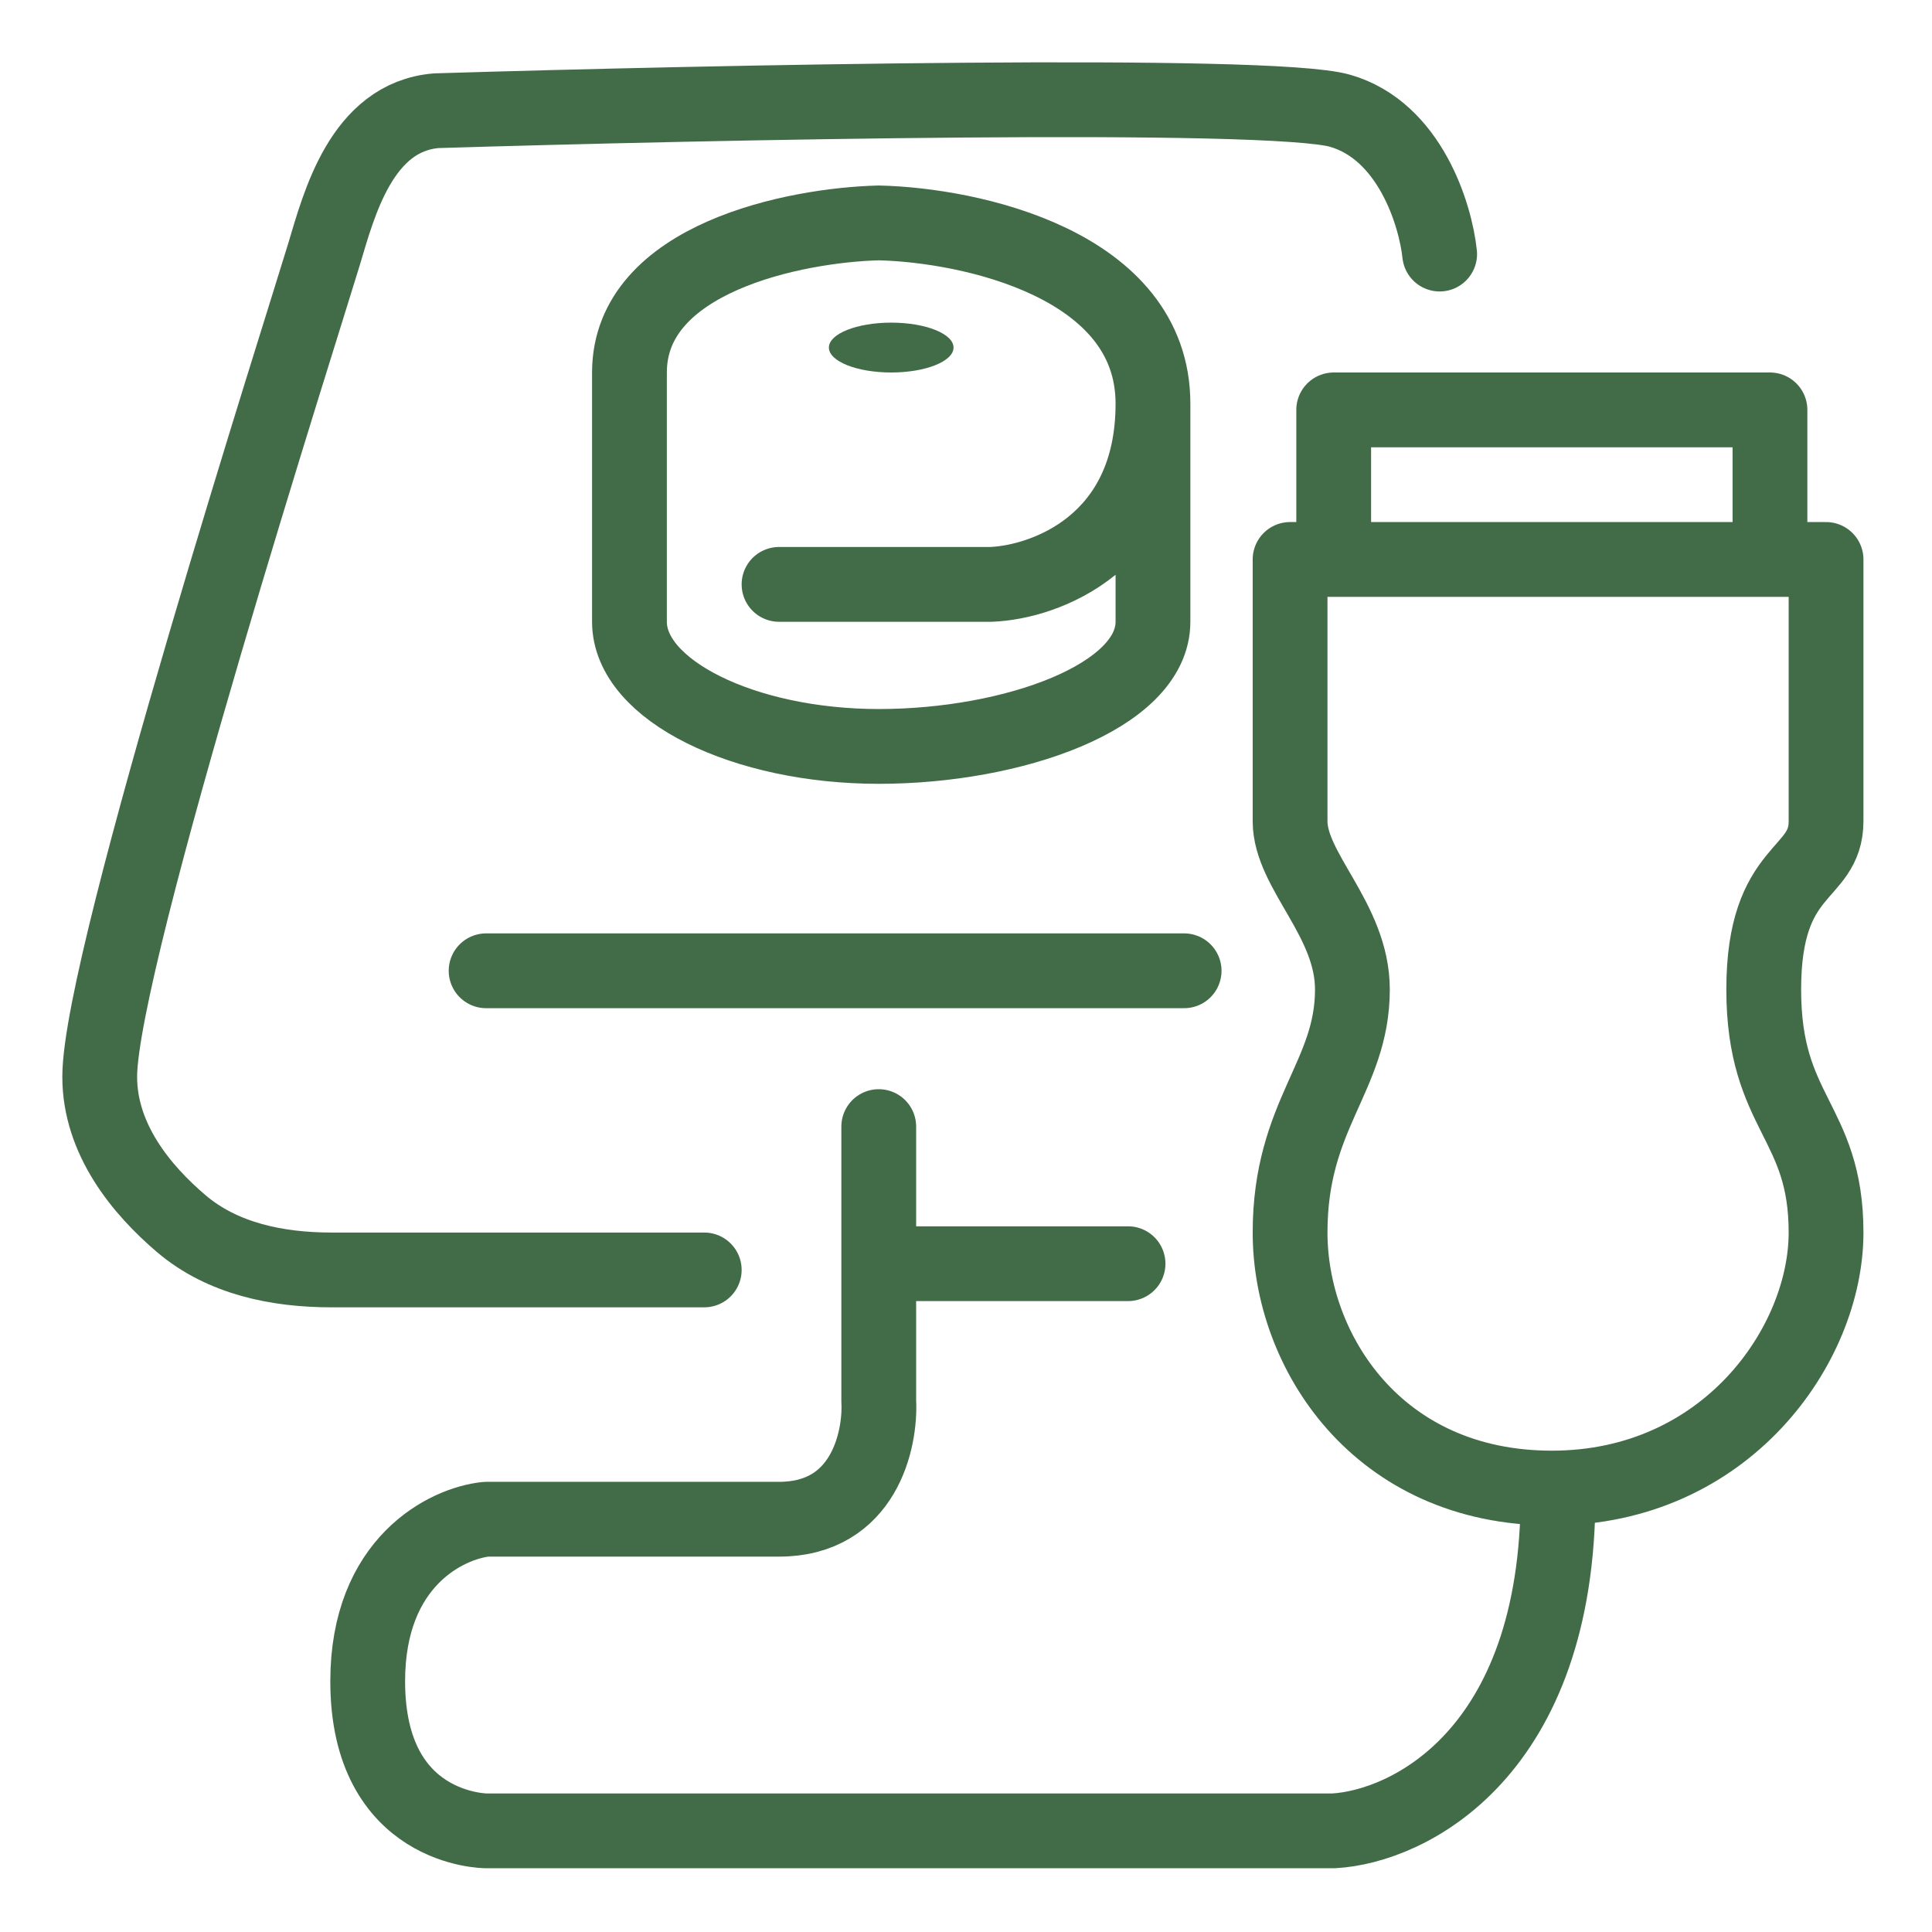 <?xml version="1.0" encoding="UTF-8"?> <svg xmlns="http://www.w3.org/2000/svg" width="155" height="155" viewBox="0 0 155 155" fill="none"><path d="M70.5 90.384V101.384M125 119.884C125 140.684 113 146.55 107 146.884H39C39 146.884 29.5 146.884 29.5 134.884C29.5 125.284 35.833 122.217 39 121.884C44 121.884 55.7 121.884 62.5 121.884C69.3 121.884 70.667 115.55 70.5 112.384V101.384M70.5 101.384H90.5M39 77.884H95M62.5 46.884H79.5C83.833 46.717 92.5 43.584 92.5 32.384M92.5 32.384C92.5 21.184 77.833 18.05 70.5 17.884C63.833 18.05 50.5 20.684 50.5 29.884C50.5 39.084 50.5 44.384 50.5 49.884C50.5 55.384 59.7 59.884 70.5 59.884C81.3 59.884 92.5 55.884 92.5 49.884V32.384Z" stroke="#426C47" stroke-width="6" stroke-linecap="round" stroke-linejoin="round"></path><path d="M107 44.884V32.884H142V44.884M146.5 44.884H103.5C103.5 50.05 103.5 61.484 103.5 65.884C103.5 69.884 108.5 73.784 108.5 79.384C108.5 86.384 103.5 89.384 103.5 98.884C103.5 108.384 110.5 119.384 124.5 119.384C138.5 119.384 146.5 107.884 146.5 98.884C146.5 89.884 141.5 89.384 141.5 79.384C141.5 69.384 146.5 70.384 146.5 65.884C146.5 60.684 146.5 49.717 146.5 44.884Z" stroke="#426C47" stroke-width="6" stroke-linecap="round" stroke-linejoin="round"></path><path d="M115.5 20.383C115.167 17.217 113.1 10.483 107.5 8.883C101.9 7.283 56.833 8.217 35 8.883C29 9.384 27.2 16.383 26 20.383C24.5 25.384 8 76.884 8 86.384C8 91.422 11.375 95.476 14.546 98.173C17.857 100.989 22.255 101.884 26.602 101.884C34.925 101.884 49.044 101.884 56.5 101.884" stroke="#426C47" stroke-width="6" stroke-linecap="round" stroke-linejoin="round"></path><ellipse cx="71.5" cy="27.884" rx="5" ry="2" fill="#426C47"></ellipse></svg> 